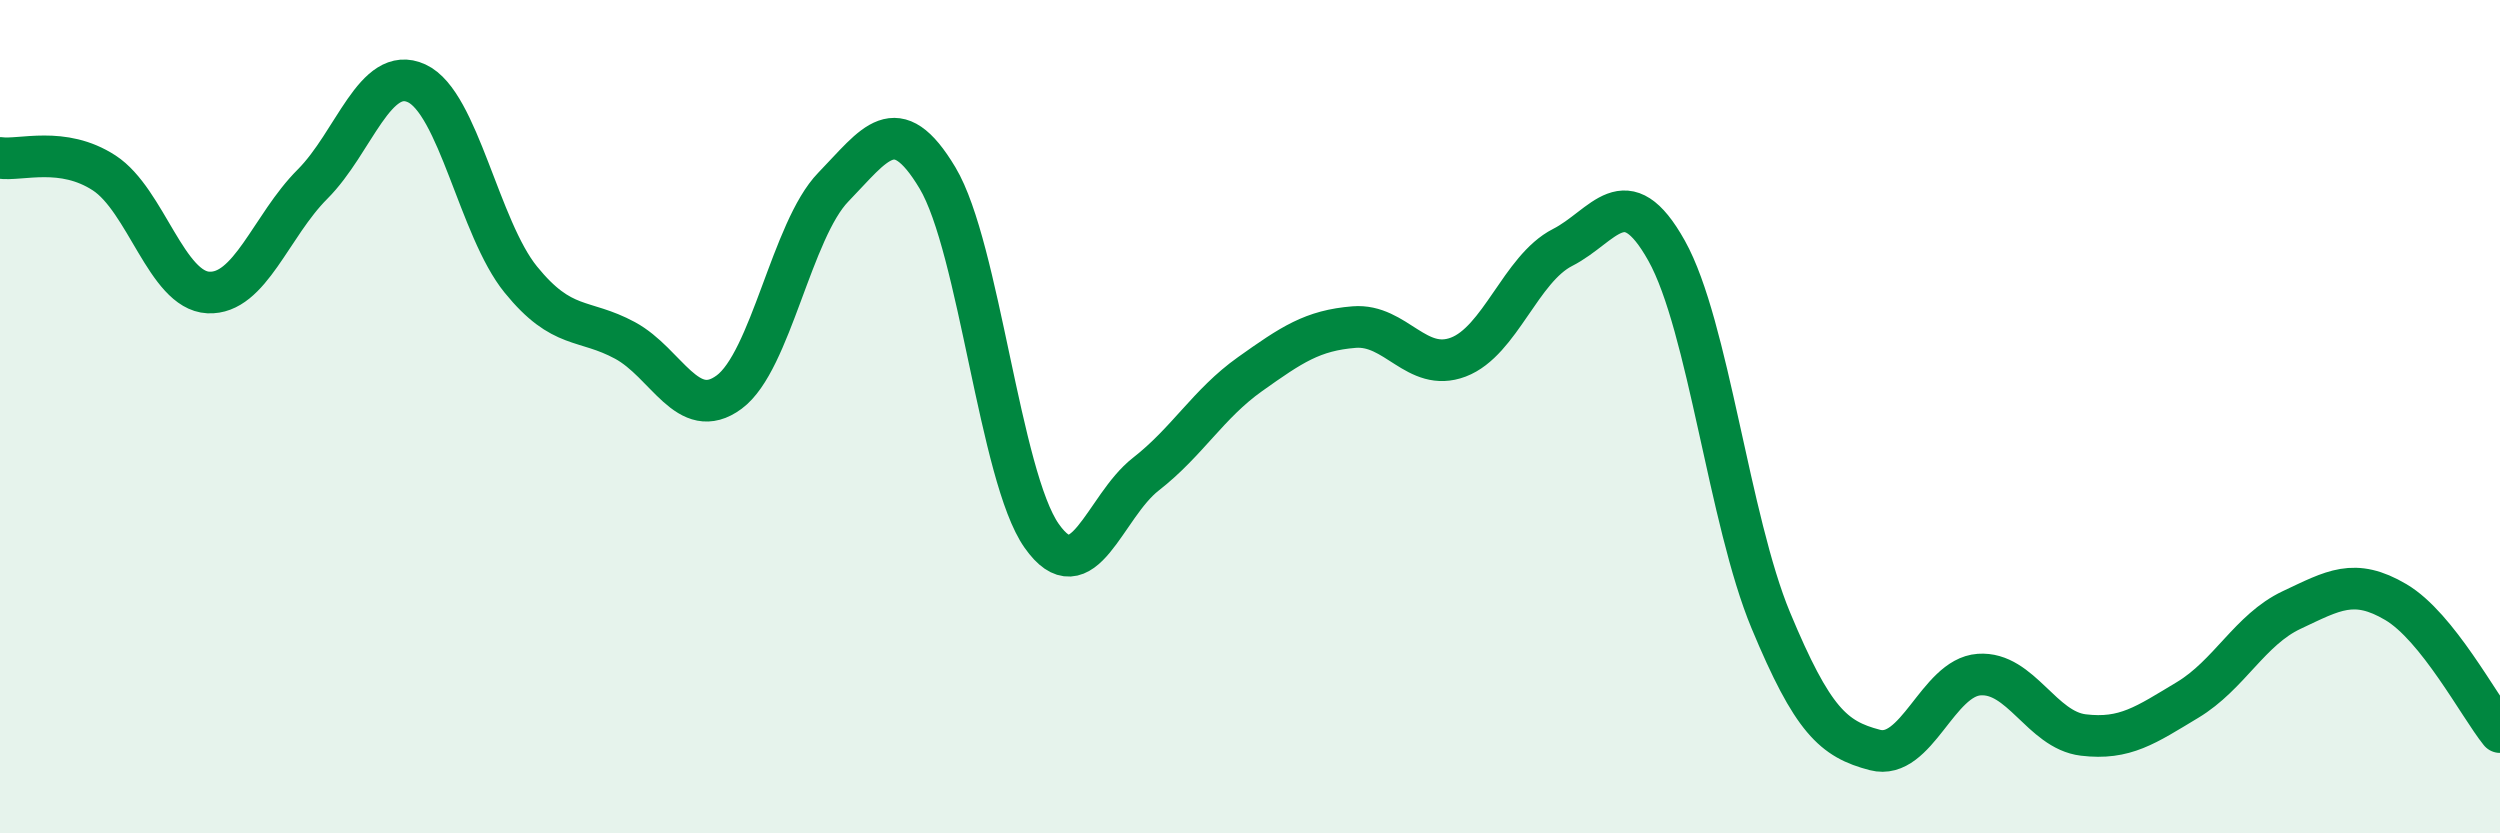 
    <svg width="60" height="20" viewBox="0 0 60 20" xmlns="http://www.w3.org/2000/svg">
      <path
        d="M 0,3.79 C 0.5,3.86 1.5,3.5 2.5,4.15 C 3.5,4.8 4,6.97 5,7.02 C 6,7.07 6.5,5.42 7.5,4.42 C 8.5,3.42 9,1.54 10,2 C 11,2.46 11.5,5.48 12.5,6.71 C 13.5,7.94 14,7.63 15,8.17 C 16,8.71 16.5,10.15 17.5,9.41 C 18.5,8.67 19,5.52 20,4.49 C 21,3.46 21.5,2.6 22.5,4.27 C 23.5,5.94 24,11.44 25,12.86 C 26,14.28 26.5,12.16 27.5,11.38 C 28.5,10.6 29,9.69 30,8.98 C 31,8.27 31.5,7.93 32.5,7.85 C 33.5,7.77 34,8.95 35,8.57 C 36,8.19 36.5,6.45 37.5,5.94 C 38.5,5.43 39,4.23 40,6.02 C 41,7.81 41.5,12.49 42.5,14.89 C 43.5,17.29 44,17.74 45,18 C 46,18.26 46.5,16.26 47.5,16.19 C 48.5,16.12 49,17.52 50,17.64 C 51,17.76 51.5,17.4 52.5,16.8 C 53.5,16.2 54,15.11 55,14.64 C 56,14.17 56.5,13.86 57.5,14.45 C 58.5,15.04 59.5,16.95 60,17.57L60 20L0 20Z"
        fill="#008740"
        opacity="0.1"
        stroke-linecap="round"
        stroke-linejoin="round"
      />
      <path
        d="M 0,3.79 C 0.5,3.86 1.5,3.5 2.5,4.15 C 3.5,4.8 4,6.97 5,7.02 C 6,7.07 6.5,5.42 7.5,4.42 C 8.5,3.42 9,1.54 10,2 C 11,2.46 11.5,5.48 12.5,6.71 C 13.5,7.94 14,7.63 15,8.17 C 16,8.71 16.5,10.15 17.5,9.41 C 18.5,8.67 19,5.52 20,4.49 C 21,3.46 21.5,2.6 22.5,4.27 C 23.5,5.94 24,11.44 25,12.86 C 26,14.28 26.5,12.16 27.5,11.38 C 28.5,10.6 29,9.69 30,8.98 C 31,8.27 31.5,7.93 32.5,7.85 C 33.5,7.77 34,8.95 35,8.57 C 36,8.19 36.5,6.45 37.5,5.94 C 38.5,5.43 39,4.23 40,6.02 C 41,7.81 41.5,12.49 42.5,14.89 C 43.5,17.29 44,17.74 45,18 C 46,18.26 46.5,16.26 47.5,16.19 C 48.5,16.12 49,17.52 50,17.64 C 51,17.76 51.5,17.4 52.5,16.8 C 53.5,16.2 54,15.11 55,14.64 C 56,14.17 56.5,13.86 57.5,14.45 C 58.5,15.04 59.5,16.95 60,17.57"
        stroke="#008740"
        stroke-width="1"
        fill="none"
        stroke-linecap="round"
        stroke-linejoin="round"
      />
    </svg>
  